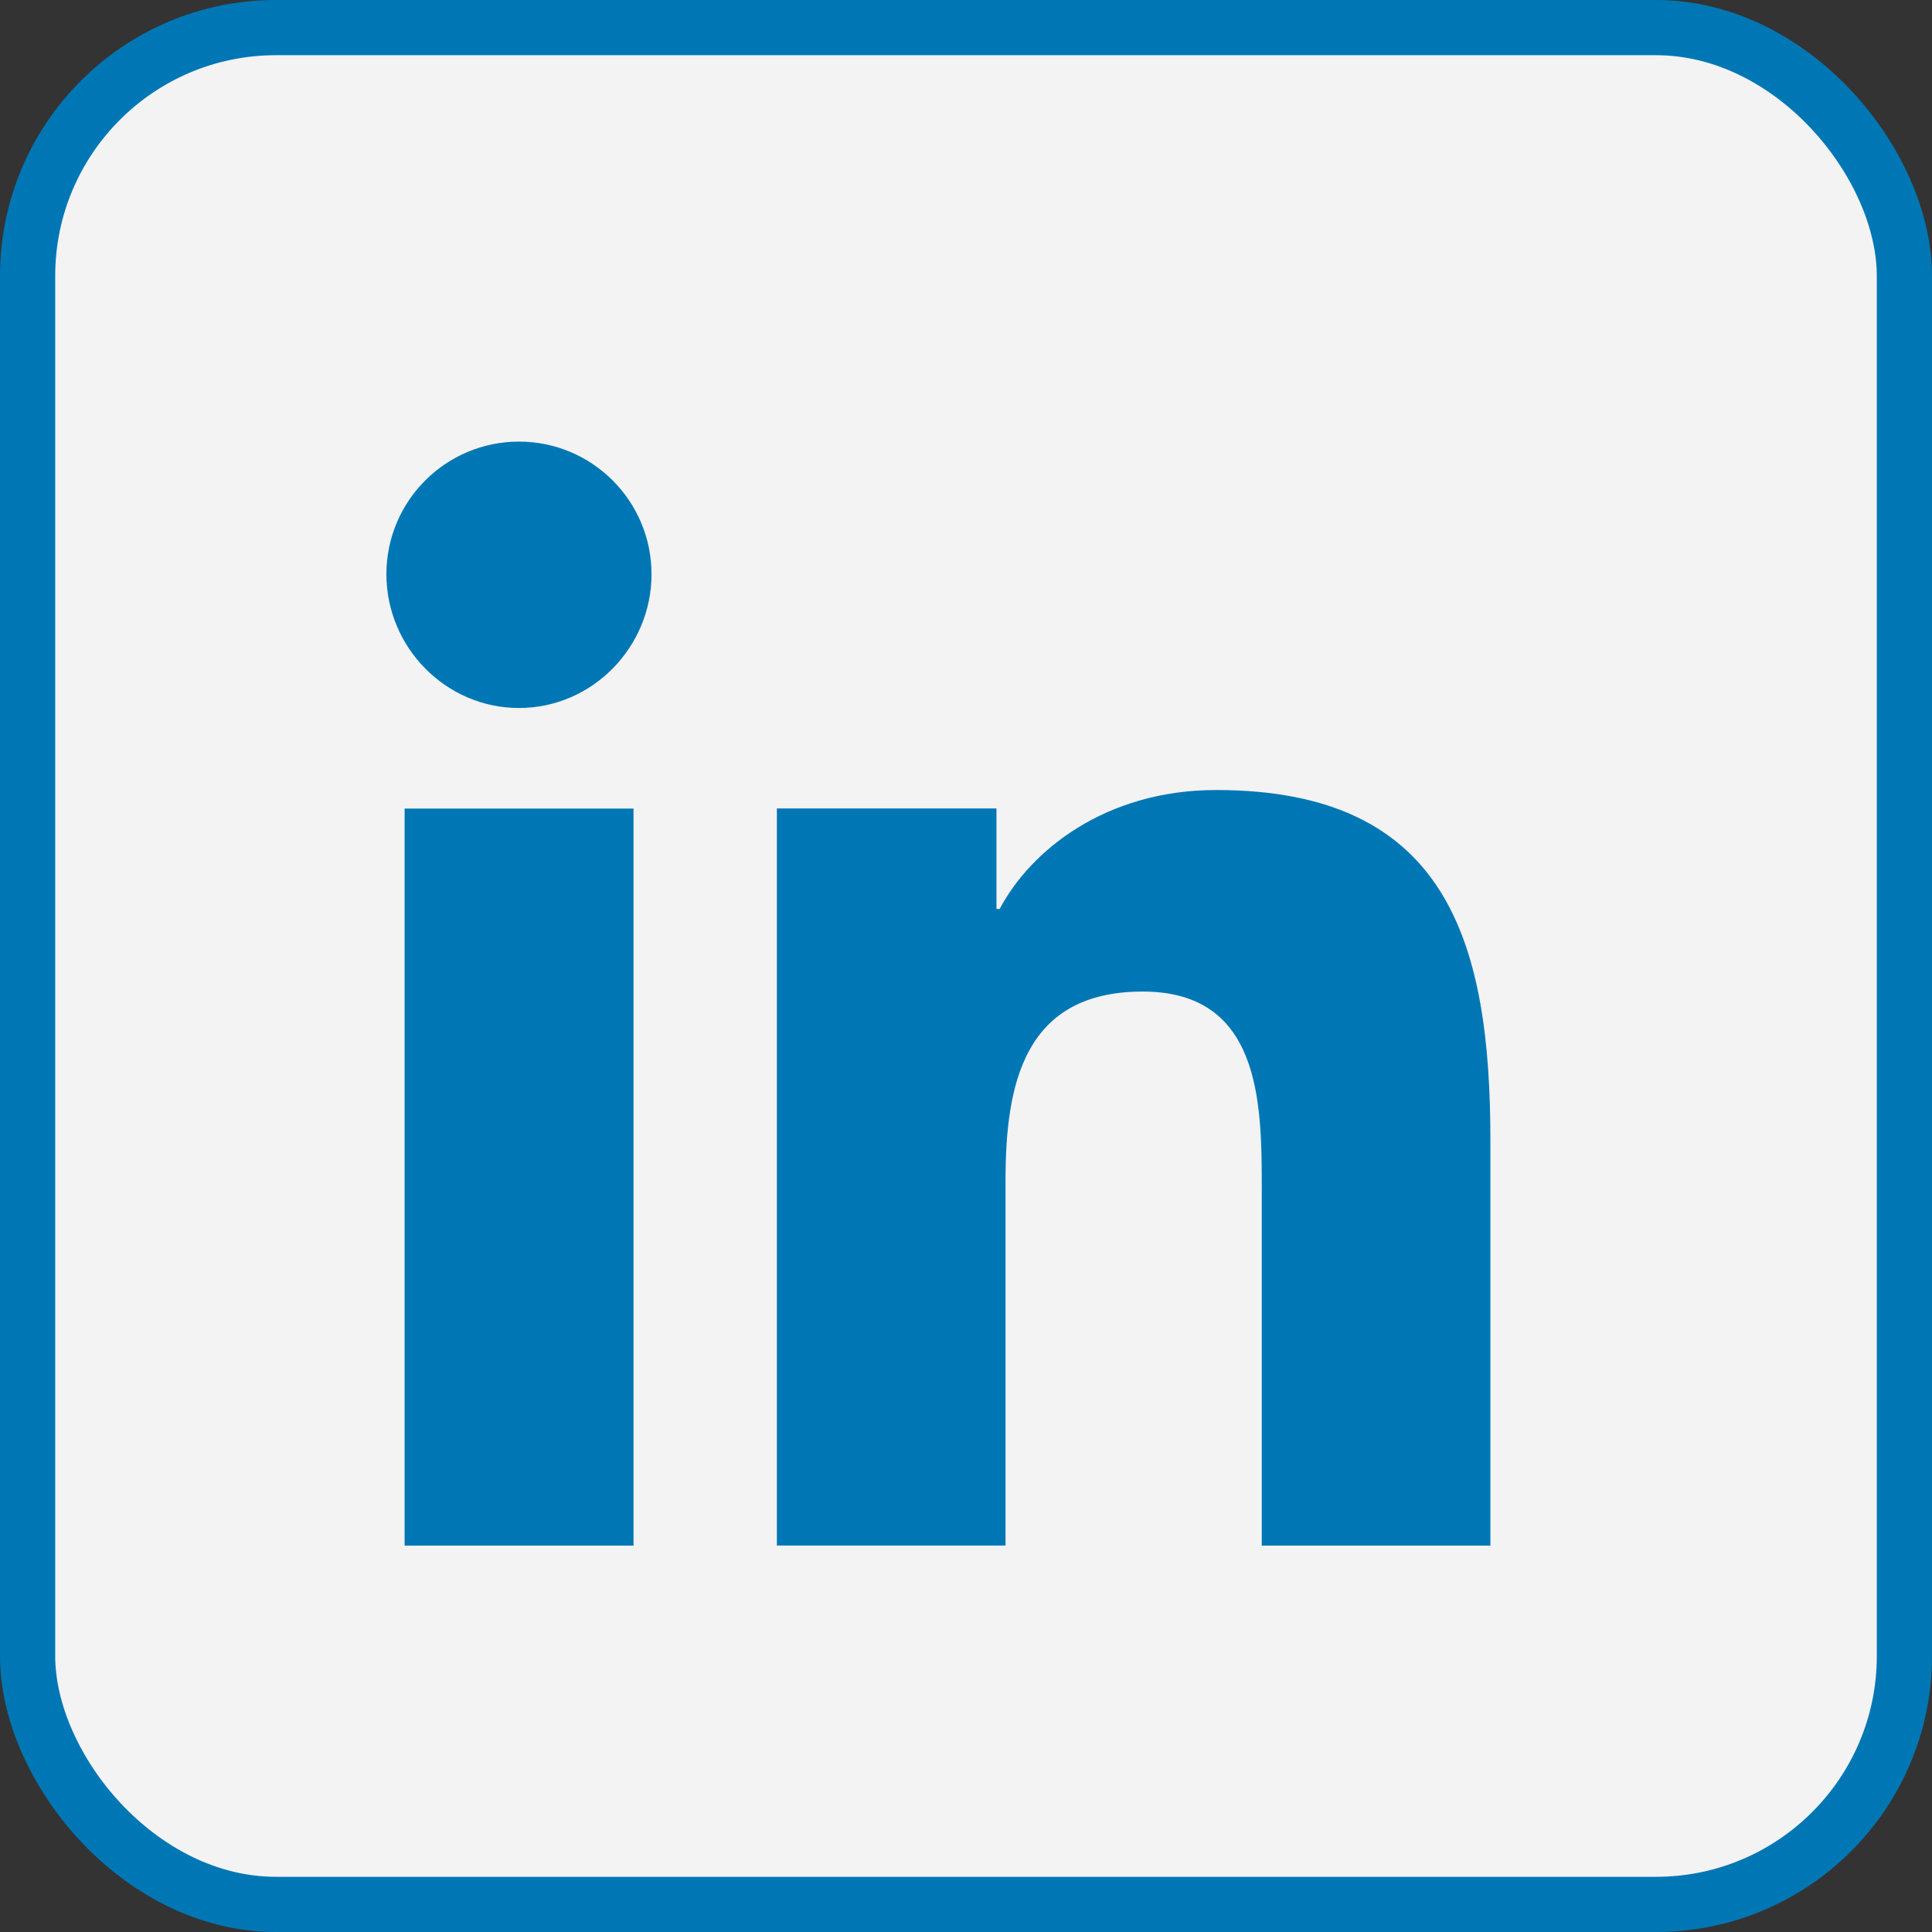 <svg width="35" height="35" viewBox="0 0 35 35" fill="none" xmlns="http://www.w3.org/2000/svg">
<rect x="0" y="0" width="35" height="35" fill="#333333" stroke="none"/>
<rect x="0.5" y="0.5" width="34" height="34" rx="4.5" fill="#F3F3F3"/>
<rect x="0.5" y="0.5" width="34" height="34" rx="4.5" stroke="#0077B5"/>
<g clip-path="url(#clip0_42_1283)">
<path d="M26.995 28L27 27.999V20.664C27 17.076 26.227 14.312 22.032 14.312C20.016 14.312 18.663 15.418 18.11 16.467H18.052V14.646H14.074V27.999H18.216V21.387C18.216 19.646 18.546 17.963 20.702 17.963C22.826 17.963 22.858 19.95 22.858 21.499V28H26.995Z" fill="#0077B5"/>
<path d="M7.33 14.648H11.477V28H7.33V14.648Z" fill="#0077B5"/>
<path d="M9.402 8C8.076 8 7 9.076 7 10.402C7 11.727 8.076 12.826 9.402 12.826C10.727 12.826 11.803 11.727 11.803 10.402C11.803 9.076 10.727 8 9.402 8Z" fill="#0077B5"/>
</g>
<defs>
<clipPath id="clip0_42_1283">
<rect width="20" height="20" fill="white" transform="translate(7 8)"/>
</clipPath>
</defs>
</svg>
